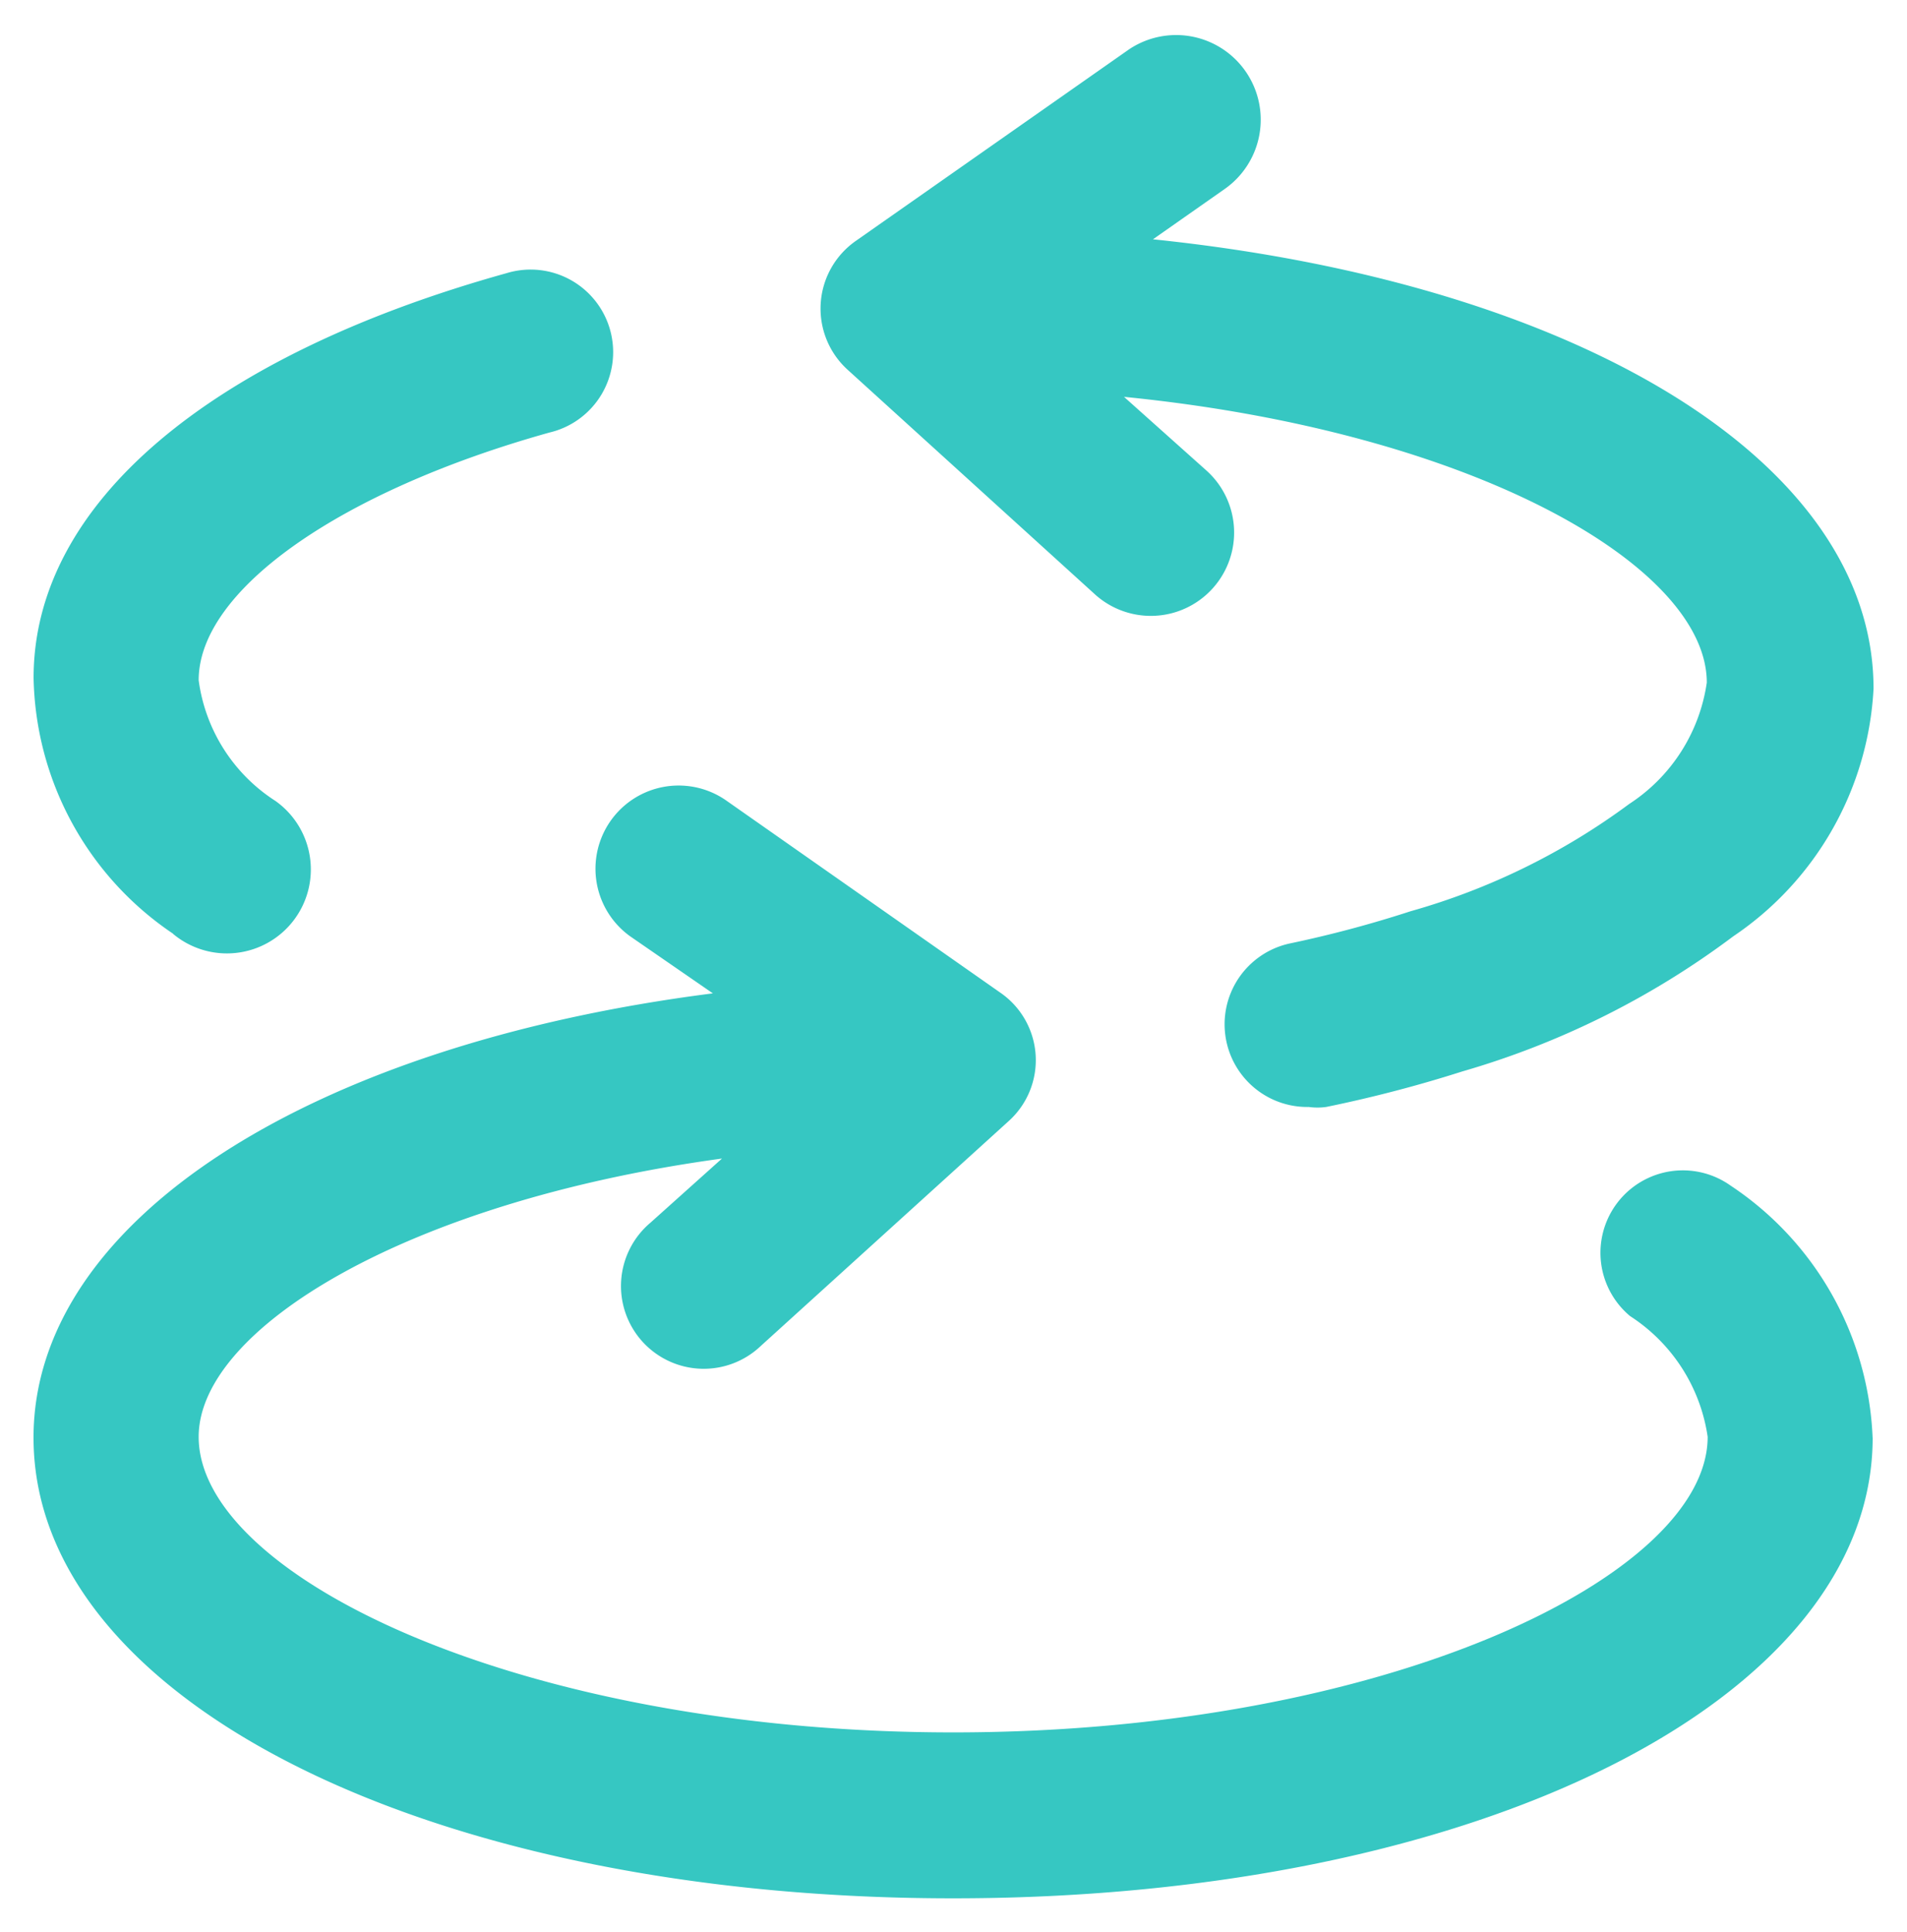 <svg xmlns="http://www.w3.org/2000/svg" width="28.442" height="28.804" viewBox="0 0 28.442 28.804">
    <path d="M182.48 103.523c0 3.915-5.9 6.87-13.715 6.87s-13.715-2.955-13.715-6.87c0-3.238 4.137-5.86 10.132-6.623l-1.231-.849a1.24 1.24 0 1 1 1.441-2.019l4.075 2.856a1.222 1.222 0 0 1 .123 1.92l-3.693 3.349a1.234 1.234 0 1 1-1.65-1.834l1.071-.96c-4.7.64-7.805 2.536-7.805 4.149 0 2.081 4.814 4.407 11.253 4.407s11.253-2.327 11.253-4.407a2.585 2.585 0 0 0-1.157-1.8 1.229 1.229 0 0 1 1.5-1.945 4.74 4.74 0 0 1 2.117 3.755zm-25.349-7.51a1.252 1.252 0 1 0 1.527-1.982 2.536 2.536 0 0 1-1.145-1.8c0-1.342 2.105-2.819 5.232-3.693a1.231 1.231 0 1 0-.64-2.376c-4.42 1.231-7.054 3.435-7.054 6.033a4.7 4.7 0 0 0 2.081 3.816zm13.752-5.06a1.242 1.242 0 1 0 1.662-1.847l-1.231-1.1c5.208.517 8.692 2.524 8.692 4.26a2.6 2.6 0 0 1-1.157 1.81 10.067 10.067 0 0 1-3.262 1.6 17.269 17.269 0 0 1-1.8.48 1.233 1.233 0 0 0 .283 2.438.948.948 0 0 0 .259 0 19.618 19.618 0 0 0 2.031-.53 12.506 12.506 0 0 0 4.04-2.014 4.752 4.752 0 0 0 2.093-3.693c0-3.386-4.407-6.045-10.747-6.7l1.071-.751a1.262 1.262 0 0 0-1.428-2.081l-4.075 2.856a1.231 1.231 0 0 0-.123 1.92z" transform="translate(-154.55 -82.089)" style="fill:#36c7c2"/>
</svg>
